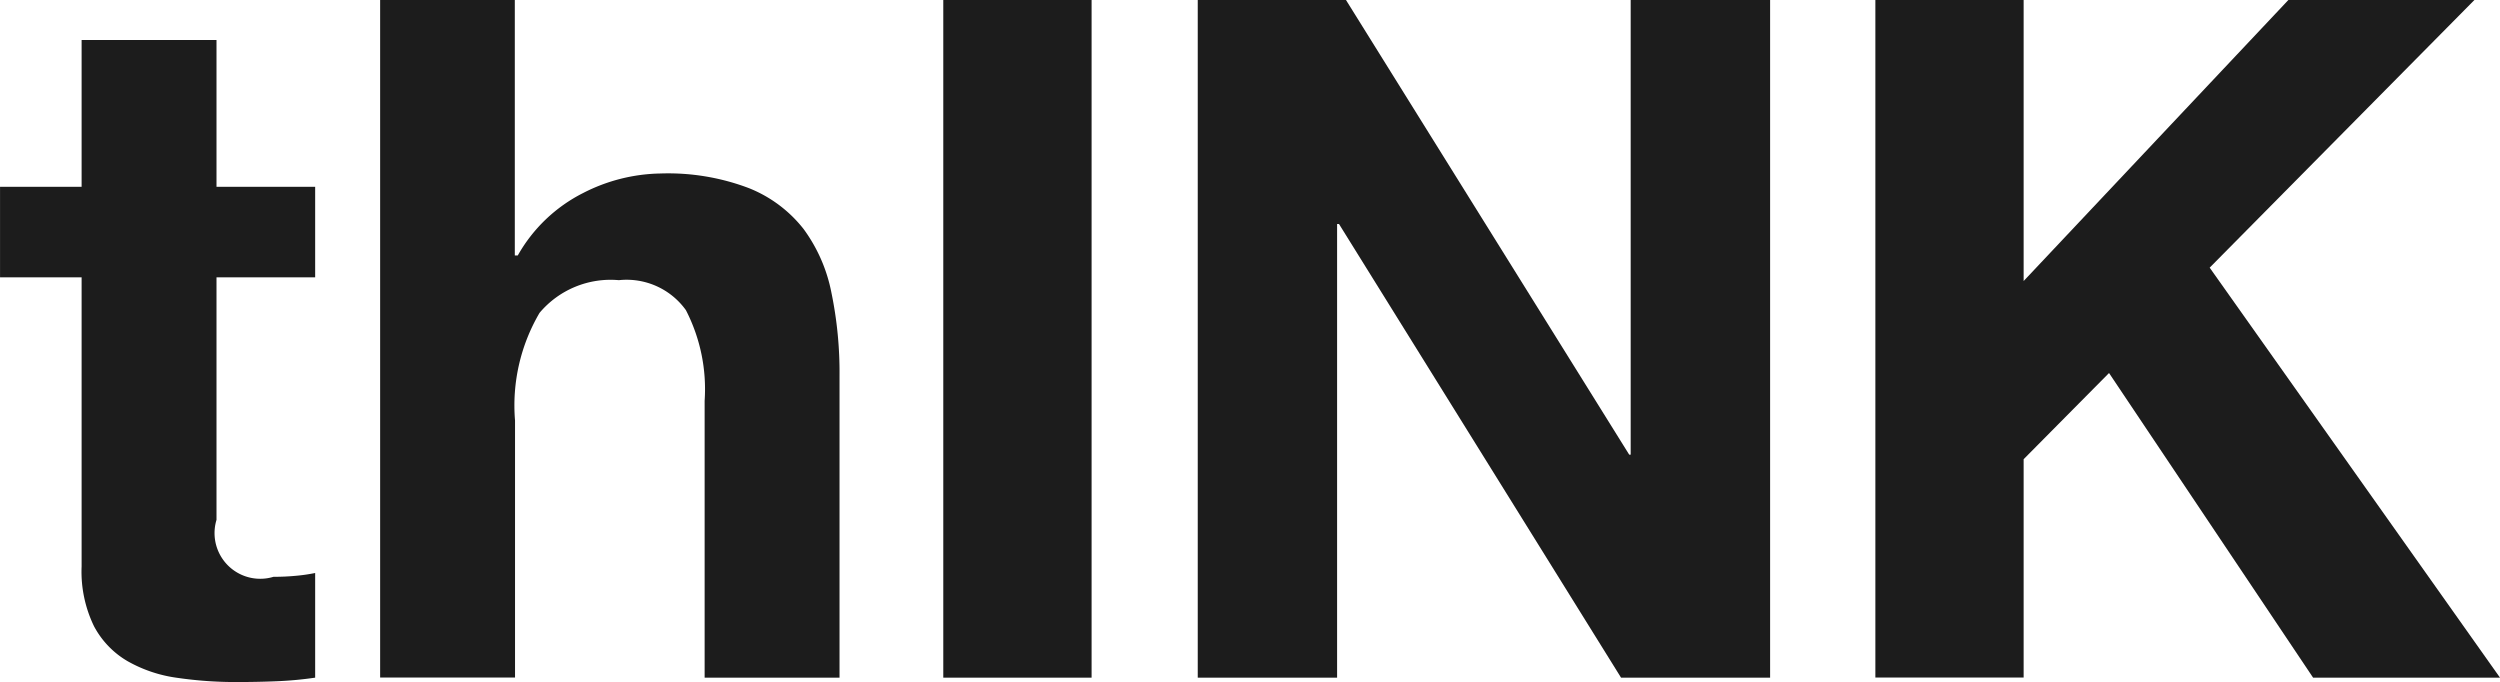 <svg xmlns="http://www.w3.org/2000/svg" id="Group_2043" data-name="Group 2043" width="66.719" height="18.202" viewBox="0 0 66.719 18.202"><g id="Group_2042" data-name="Group 2042"><path id="Path_139" data-name="Path 139" d="M1378.072,1095.979v2.415h-2.633v6.473a1.219,1.219,0,0,0,1.52,1.52c.2,0,.4-.009.581-.026a4.562,4.562,0,0,0,.532-.076v2.793a9.827,9.827,0,0,1-1.012.095c-.372.016-.735.022-1.089.022a10.777,10.777,0,0,1-1.584-.113,3.67,3.67,0,0,1-1.318-.442,2.355,2.355,0,0,1-.9-.936,3.343,3.343,0,0,1-.33-1.595v-7.715h-2.177v-2.415h2.177v-3.918h3.6v3.918Z" transform="translate(-1369.661 -1090.993)" fill="#1c1c1c"></path><path id="Path_140" data-name="Path 140" d="M1383.4,1090.993v6.818h.079a4.147,4.147,0,0,1,1.743-1.666,4.667,4.667,0,0,1,2.071-.522,6.067,6.067,0,0,1,2.36.393,3.5,3.5,0,0,1,1.454,1.089,4.239,4.239,0,0,1,.743,1.7,10.535,10.535,0,0,1,.216,2.216v8.058h-3.6v-7.39a4.6,4.6,0,0,0-.5-2.419,1.947,1.947,0,0,0-1.789-.8,2.477,2.477,0,0,0-2.117.873,4.879,4.879,0,0,0-.654,2.872v6.86h-3.6v-18.085Z" transform="translate(-1369.661 -1090.993)" fill="#1c1c1c"></path><path id="Path_141" data-name="Path 141" d="M1398.793,1090.993v18.085h-3.958v-18.085Z" transform="translate(-1369.661 -1090.993)" fill="#1c1c1c"></path><path id="Path_142" data-name="Path 142" d="M1405.582,1090.993l7.559,12.134h.039v-12.134h3.721v18.085h-3.978l-7.527-12.107h-.051v12.107h-3.719v-18.085Z" transform="translate(-1369.661 -1090.993)" fill="#1c1c1c"></path><path id="Path_143" data-name="Path 143" d="M1423.667,1090.993v7.5l7.065-7.5h4.965l-7.065,7.143,7.748,10.942h-4.988l-5.446-8.13-2.279,2.3v5.826h-3.957v-18.085Z" transform="translate(-1369.661 -1090.993)" fill="#1c1c1c"></path></g></svg>